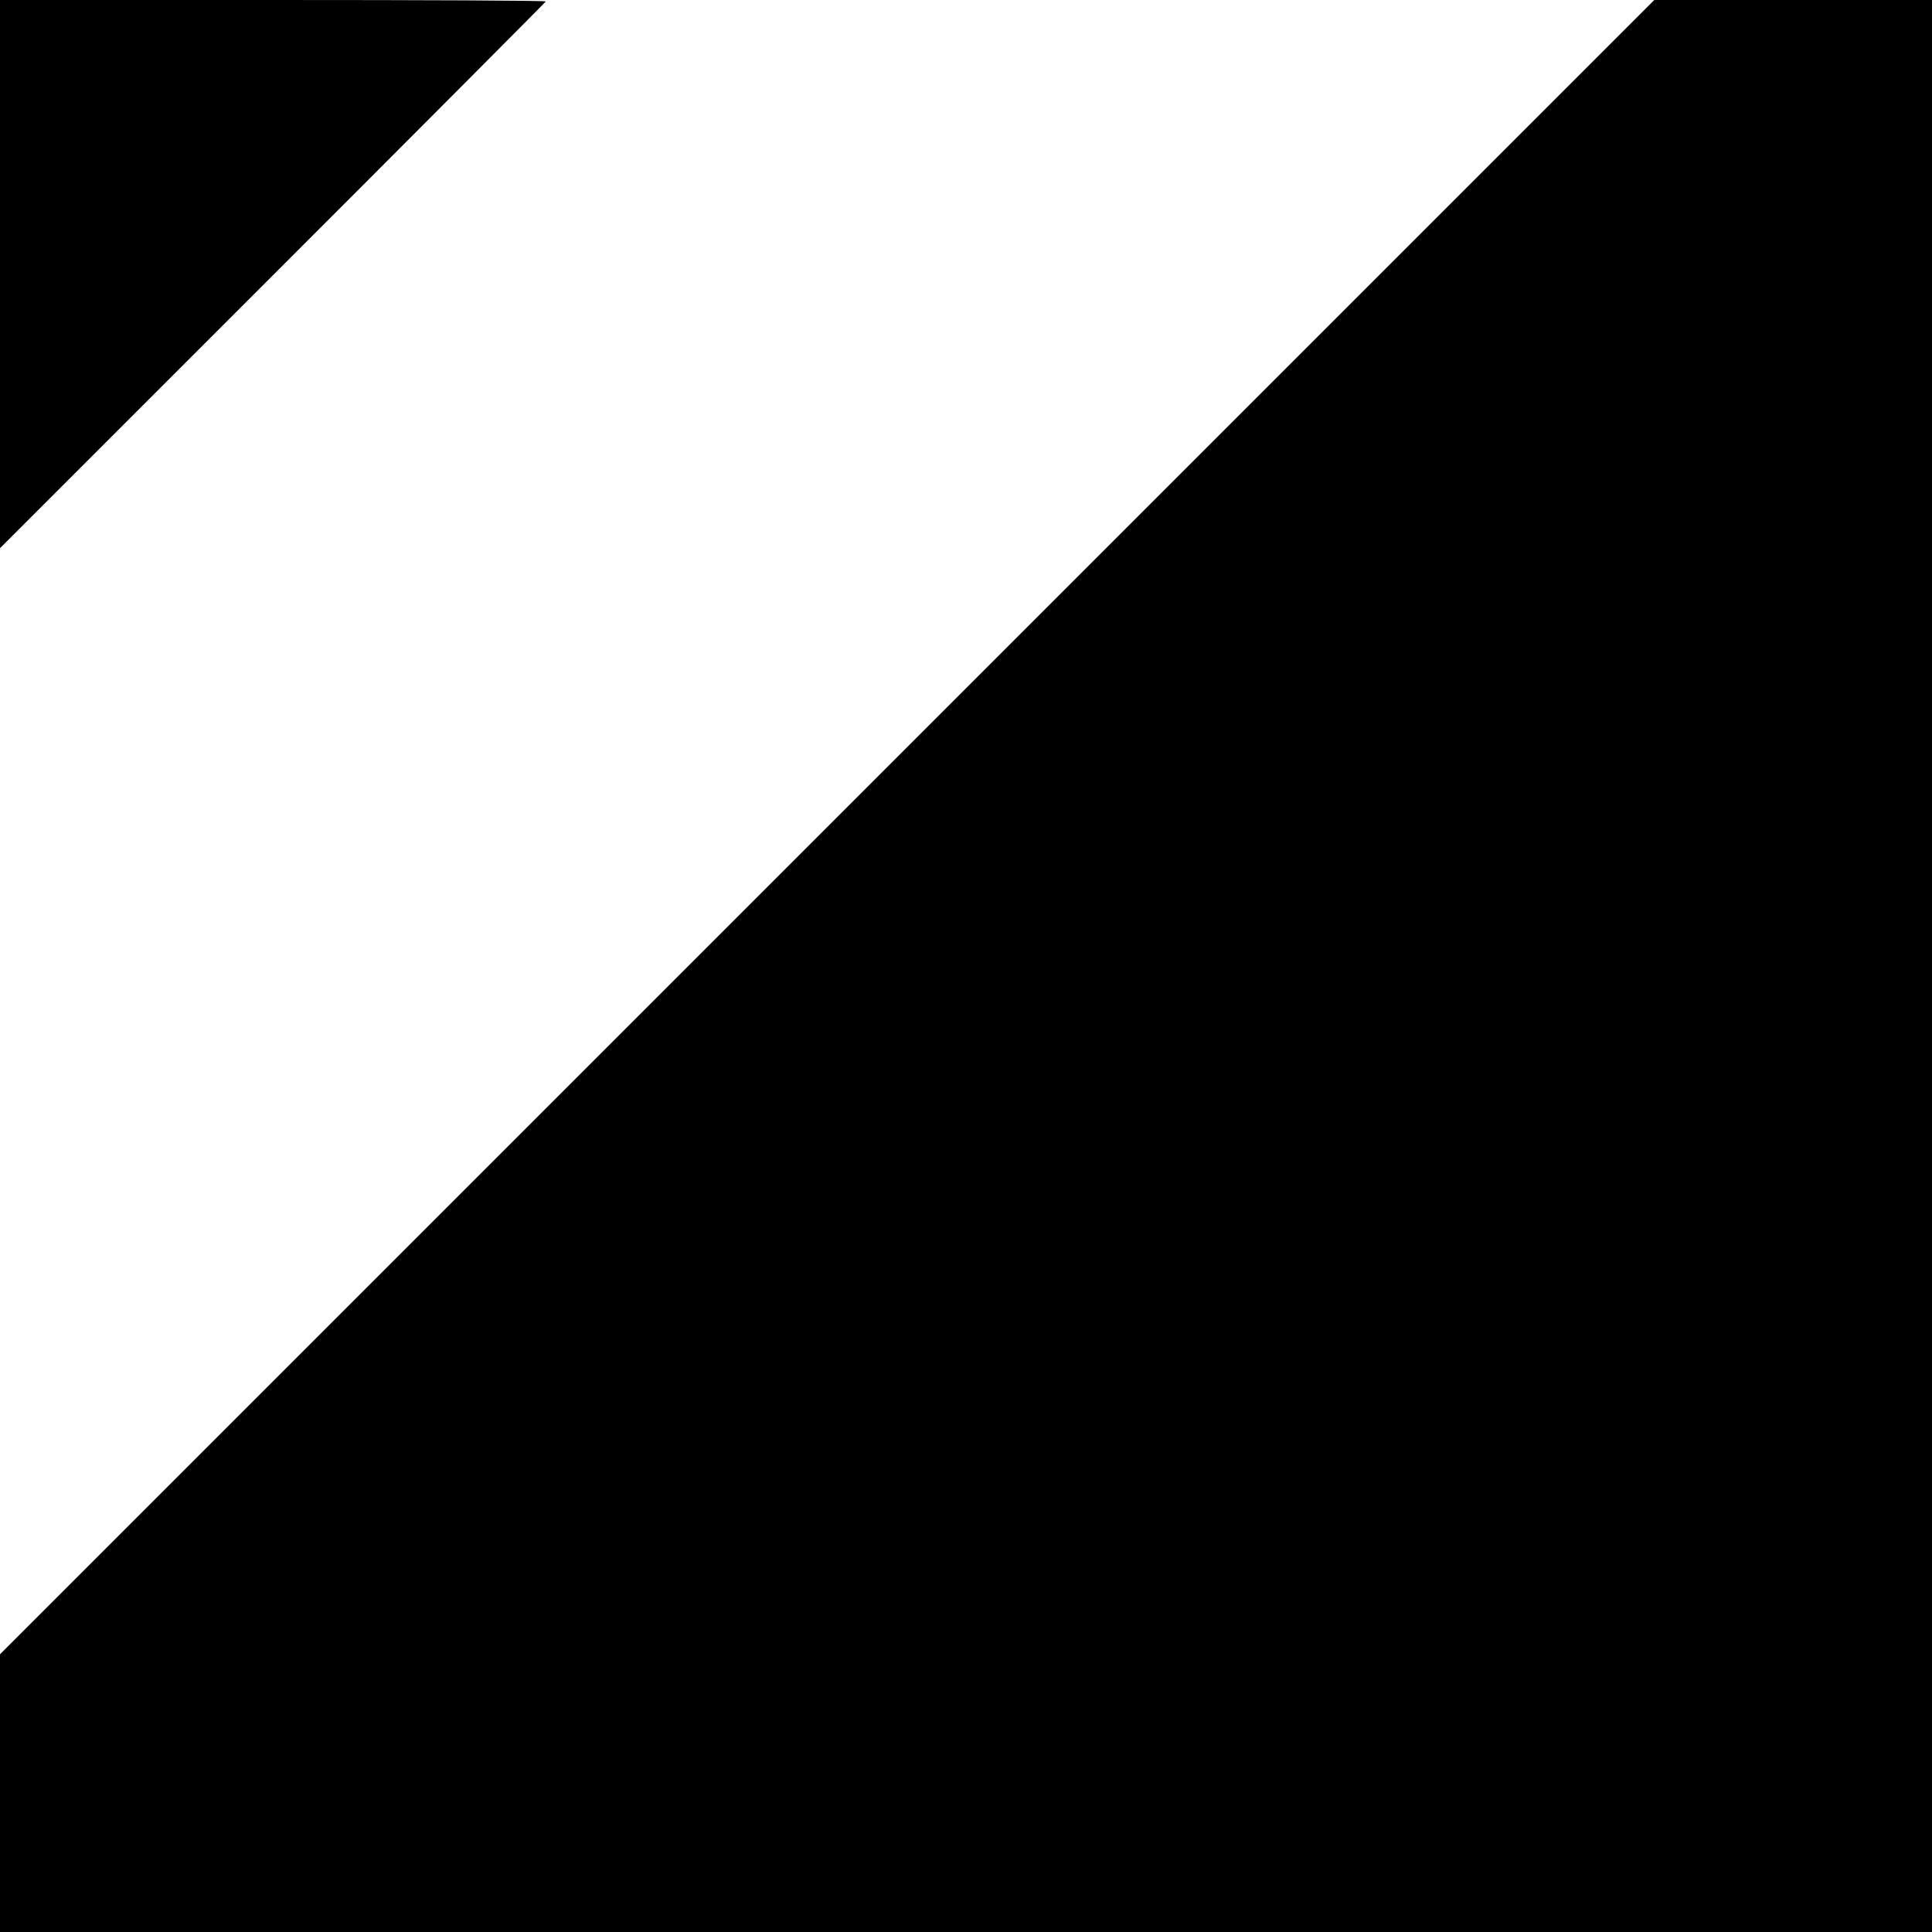 <?xml version="1.0" standalone="no"?>
<!DOCTYPE svg PUBLIC "-//W3C//DTD SVG 20010904//EN"
 "http://www.w3.org/TR/2001/REC-SVG-20010904/DTD/svg10.dtd">
<svg version="1.0" xmlns="http://www.w3.org/2000/svg"
 width="400pt" height="400pt" viewBox="0 0 400 400"
 preserveAspectRatio="xMidYMid meet">
<g transform="translate(0,400) scale(0.1,-0.1)"
fill="#000000" stroke="none">
<path d="M0 3433 l0 -568 565 565 c311 311 565 566 565 567 0 2 -254 3 -565 3
l-565 0 0 -567z"/>
<path d="M1712 2287 l-1712 -1712 0 -288 0 -287 2000 0 2000 0 0 2000 0 2000
-288 0 -287 0 -1713 -1713z"/>
</g>
</svg>
